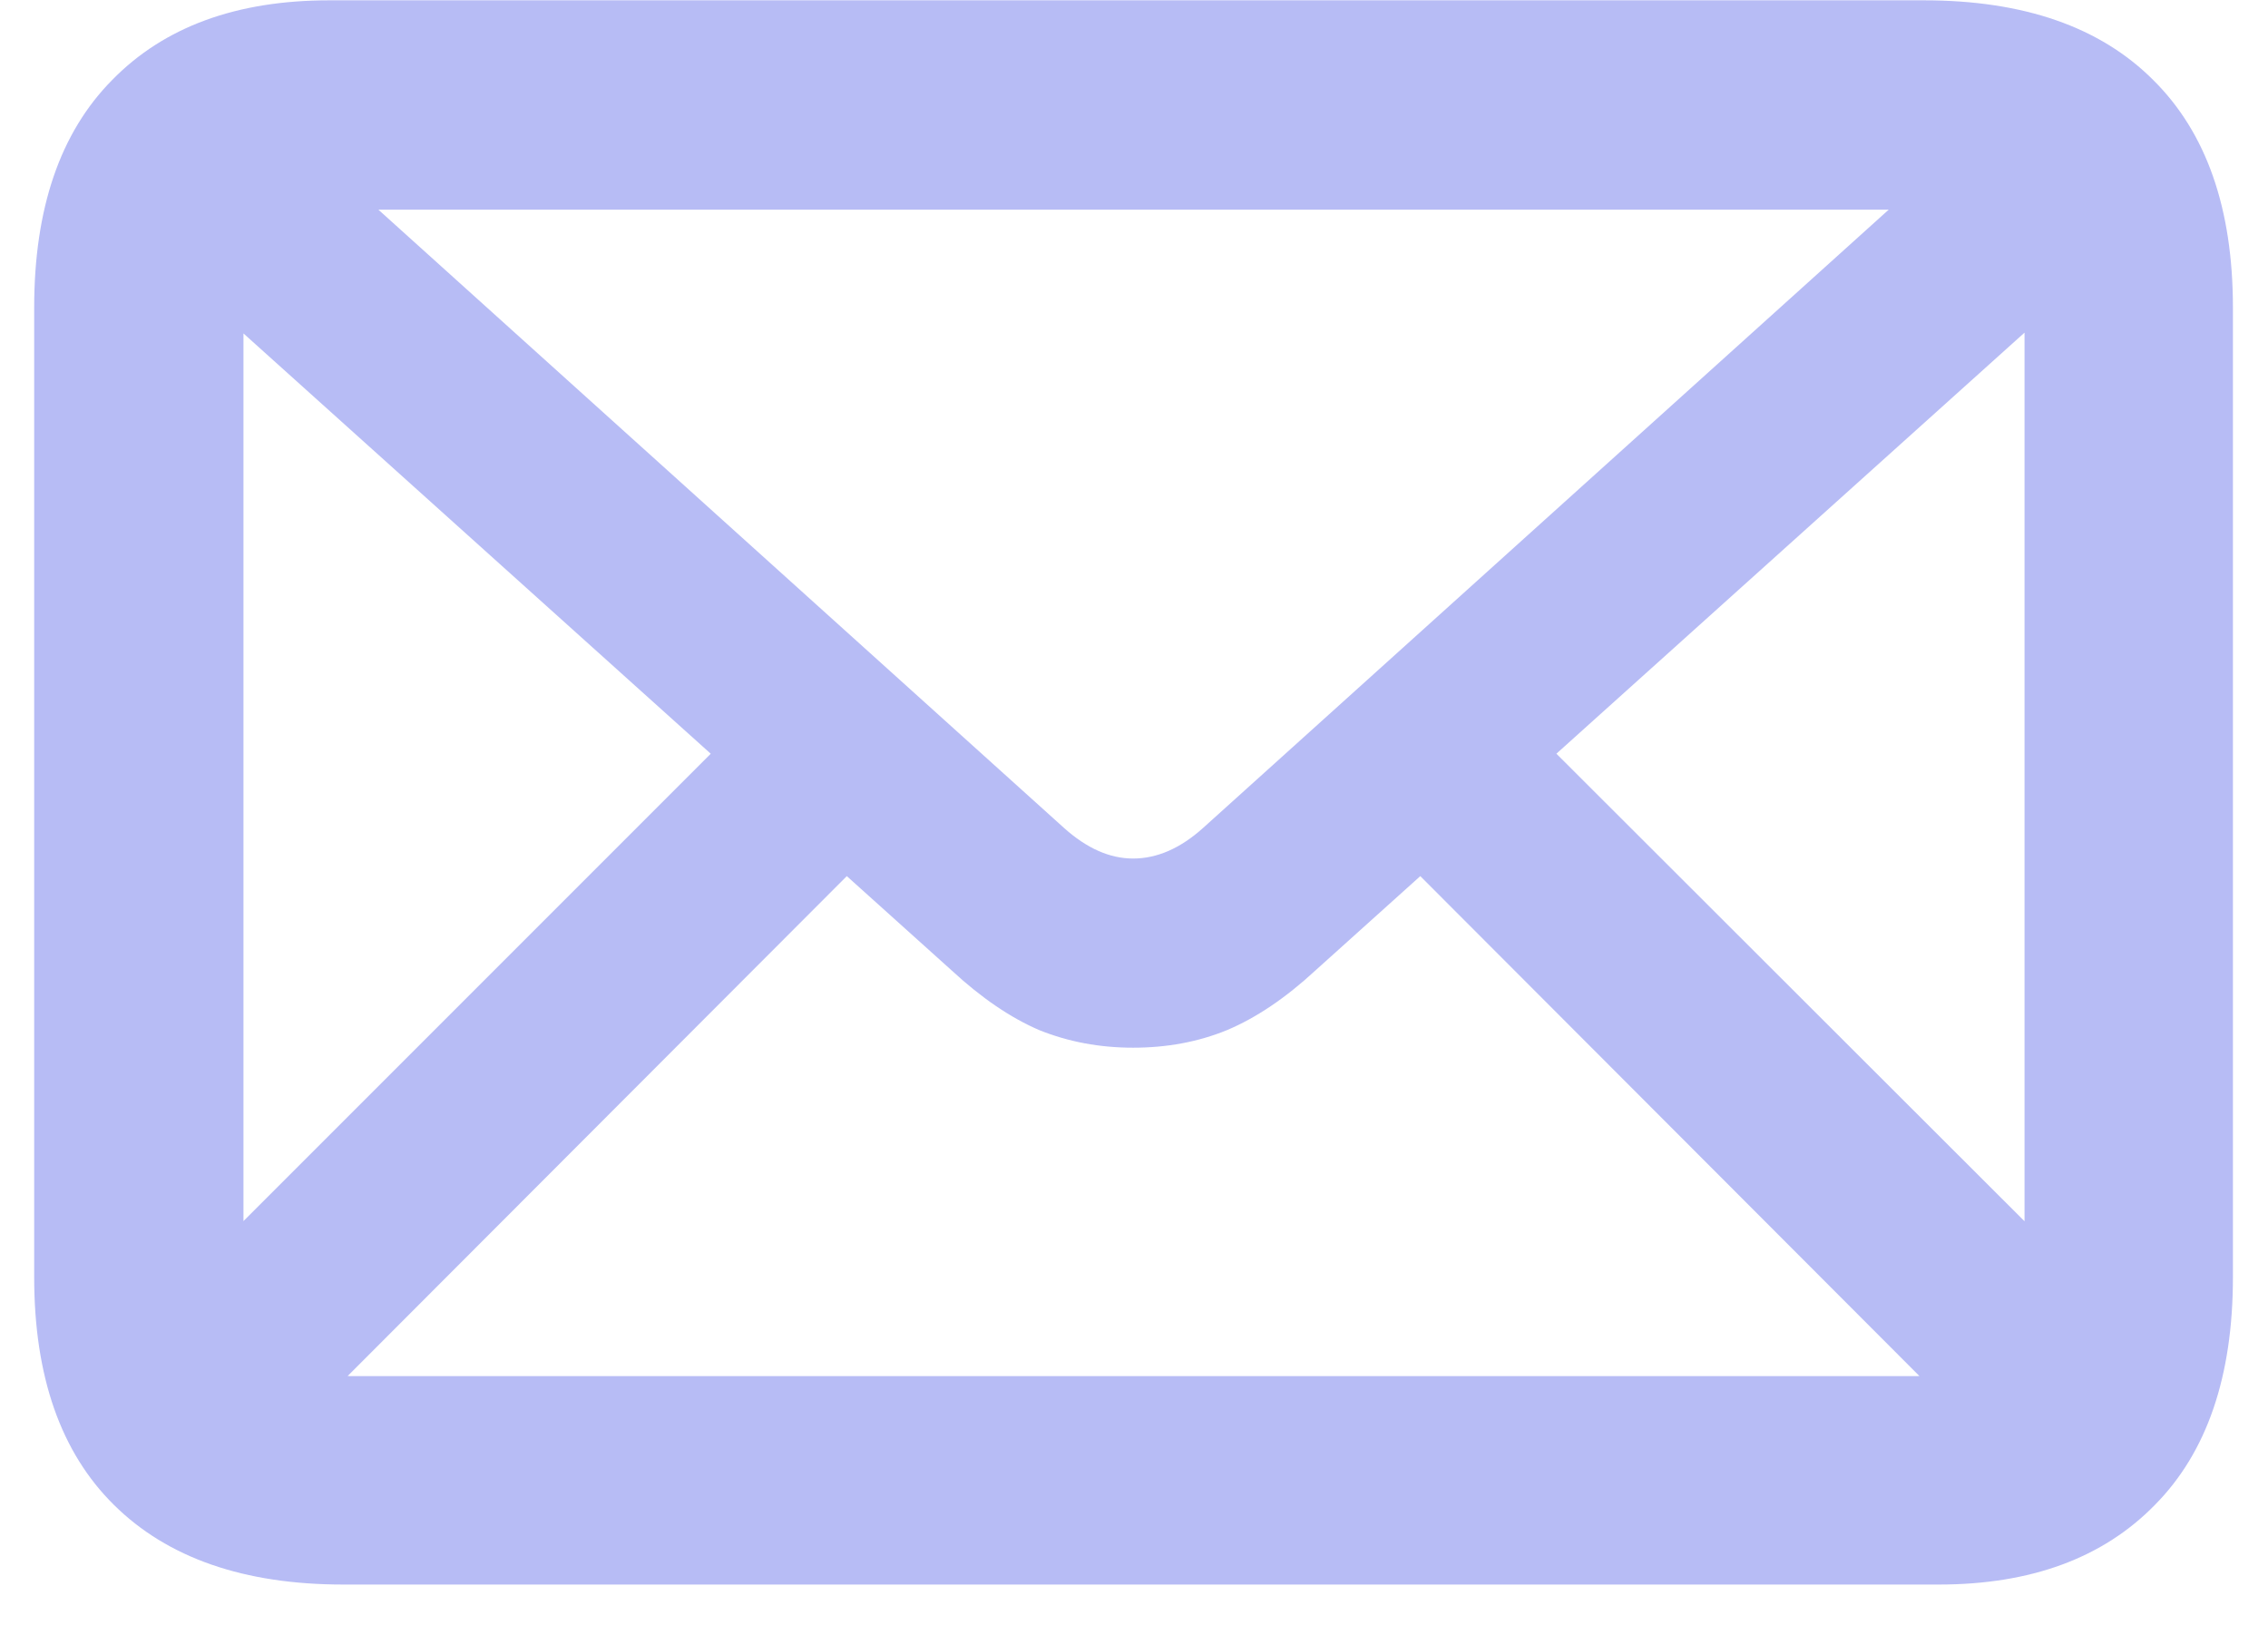 <svg width="43" height="31" viewBox="0 0 43 31" fill="none" xmlns="http://www.w3.org/2000/svg">
<path d="M6.509 30.038C4.627 30.038 3.177 29.535 2.159 28.527C1.152 27.531 0.648 26.092 0.648 24.211L0.648 5.833C0.648 3.951 1.141 2.513 2.126 1.517C3.111 0.509 4.483 0.006 6.243 0.006L36.475 0.006C38.367 0.006 39.817 0.509 40.824 1.517C41.831 2.513 42.335 3.951 42.335 5.833L42.335 24.211C42.335 26.092 41.842 27.531 40.857 28.527C39.872 29.535 38.505 30.038 36.757 30.038L6.509 30.038ZM6.675 26.087L36.309 26.087C36.973 26.087 37.482 25.91 37.836 25.556C38.201 25.201 38.384 24.681 38.384 23.995L38.384 6.049C38.384 5.374 38.201 4.859 37.836 4.505C37.482 4.151 36.973 3.974 36.309 3.974L6.675 3.974C6.011 3.974 5.502 4.151 5.147 4.505C4.793 4.859 4.616 5.374 4.616 6.049L4.616 23.995C4.616 24.681 4.793 25.201 5.147 25.556C5.502 25.91 6.011 26.087 6.675 26.087ZM21.483 19.861C20.852 19.861 20.26 19.751 19.707 19.529C19.165 19.297 18.611 18.921 18.047 18.4L2.707 4.604L5.147 2.147L20.172 15.694C20.604 16.082 21.041 16.275 21.483 16.275C21.937 16.275 22.38 16.082 22.811 15.694L37.836 2.147L40.276 4.604L24.936 18.4C24.372 18.921 23.813 19.297 23.26 19.529C22.717 19.751 22.125 19.861 21.483 19.861ZM5.479 27.199L3.022 24.742L14.66 13.104L17.15 15.512L5.479 27.199ZM37.52 27.216L25.833 15.512L28.323 13.104L39.977 24.742L37.52 27.216Z" fill="#B7BCF5"/>
</svg>
